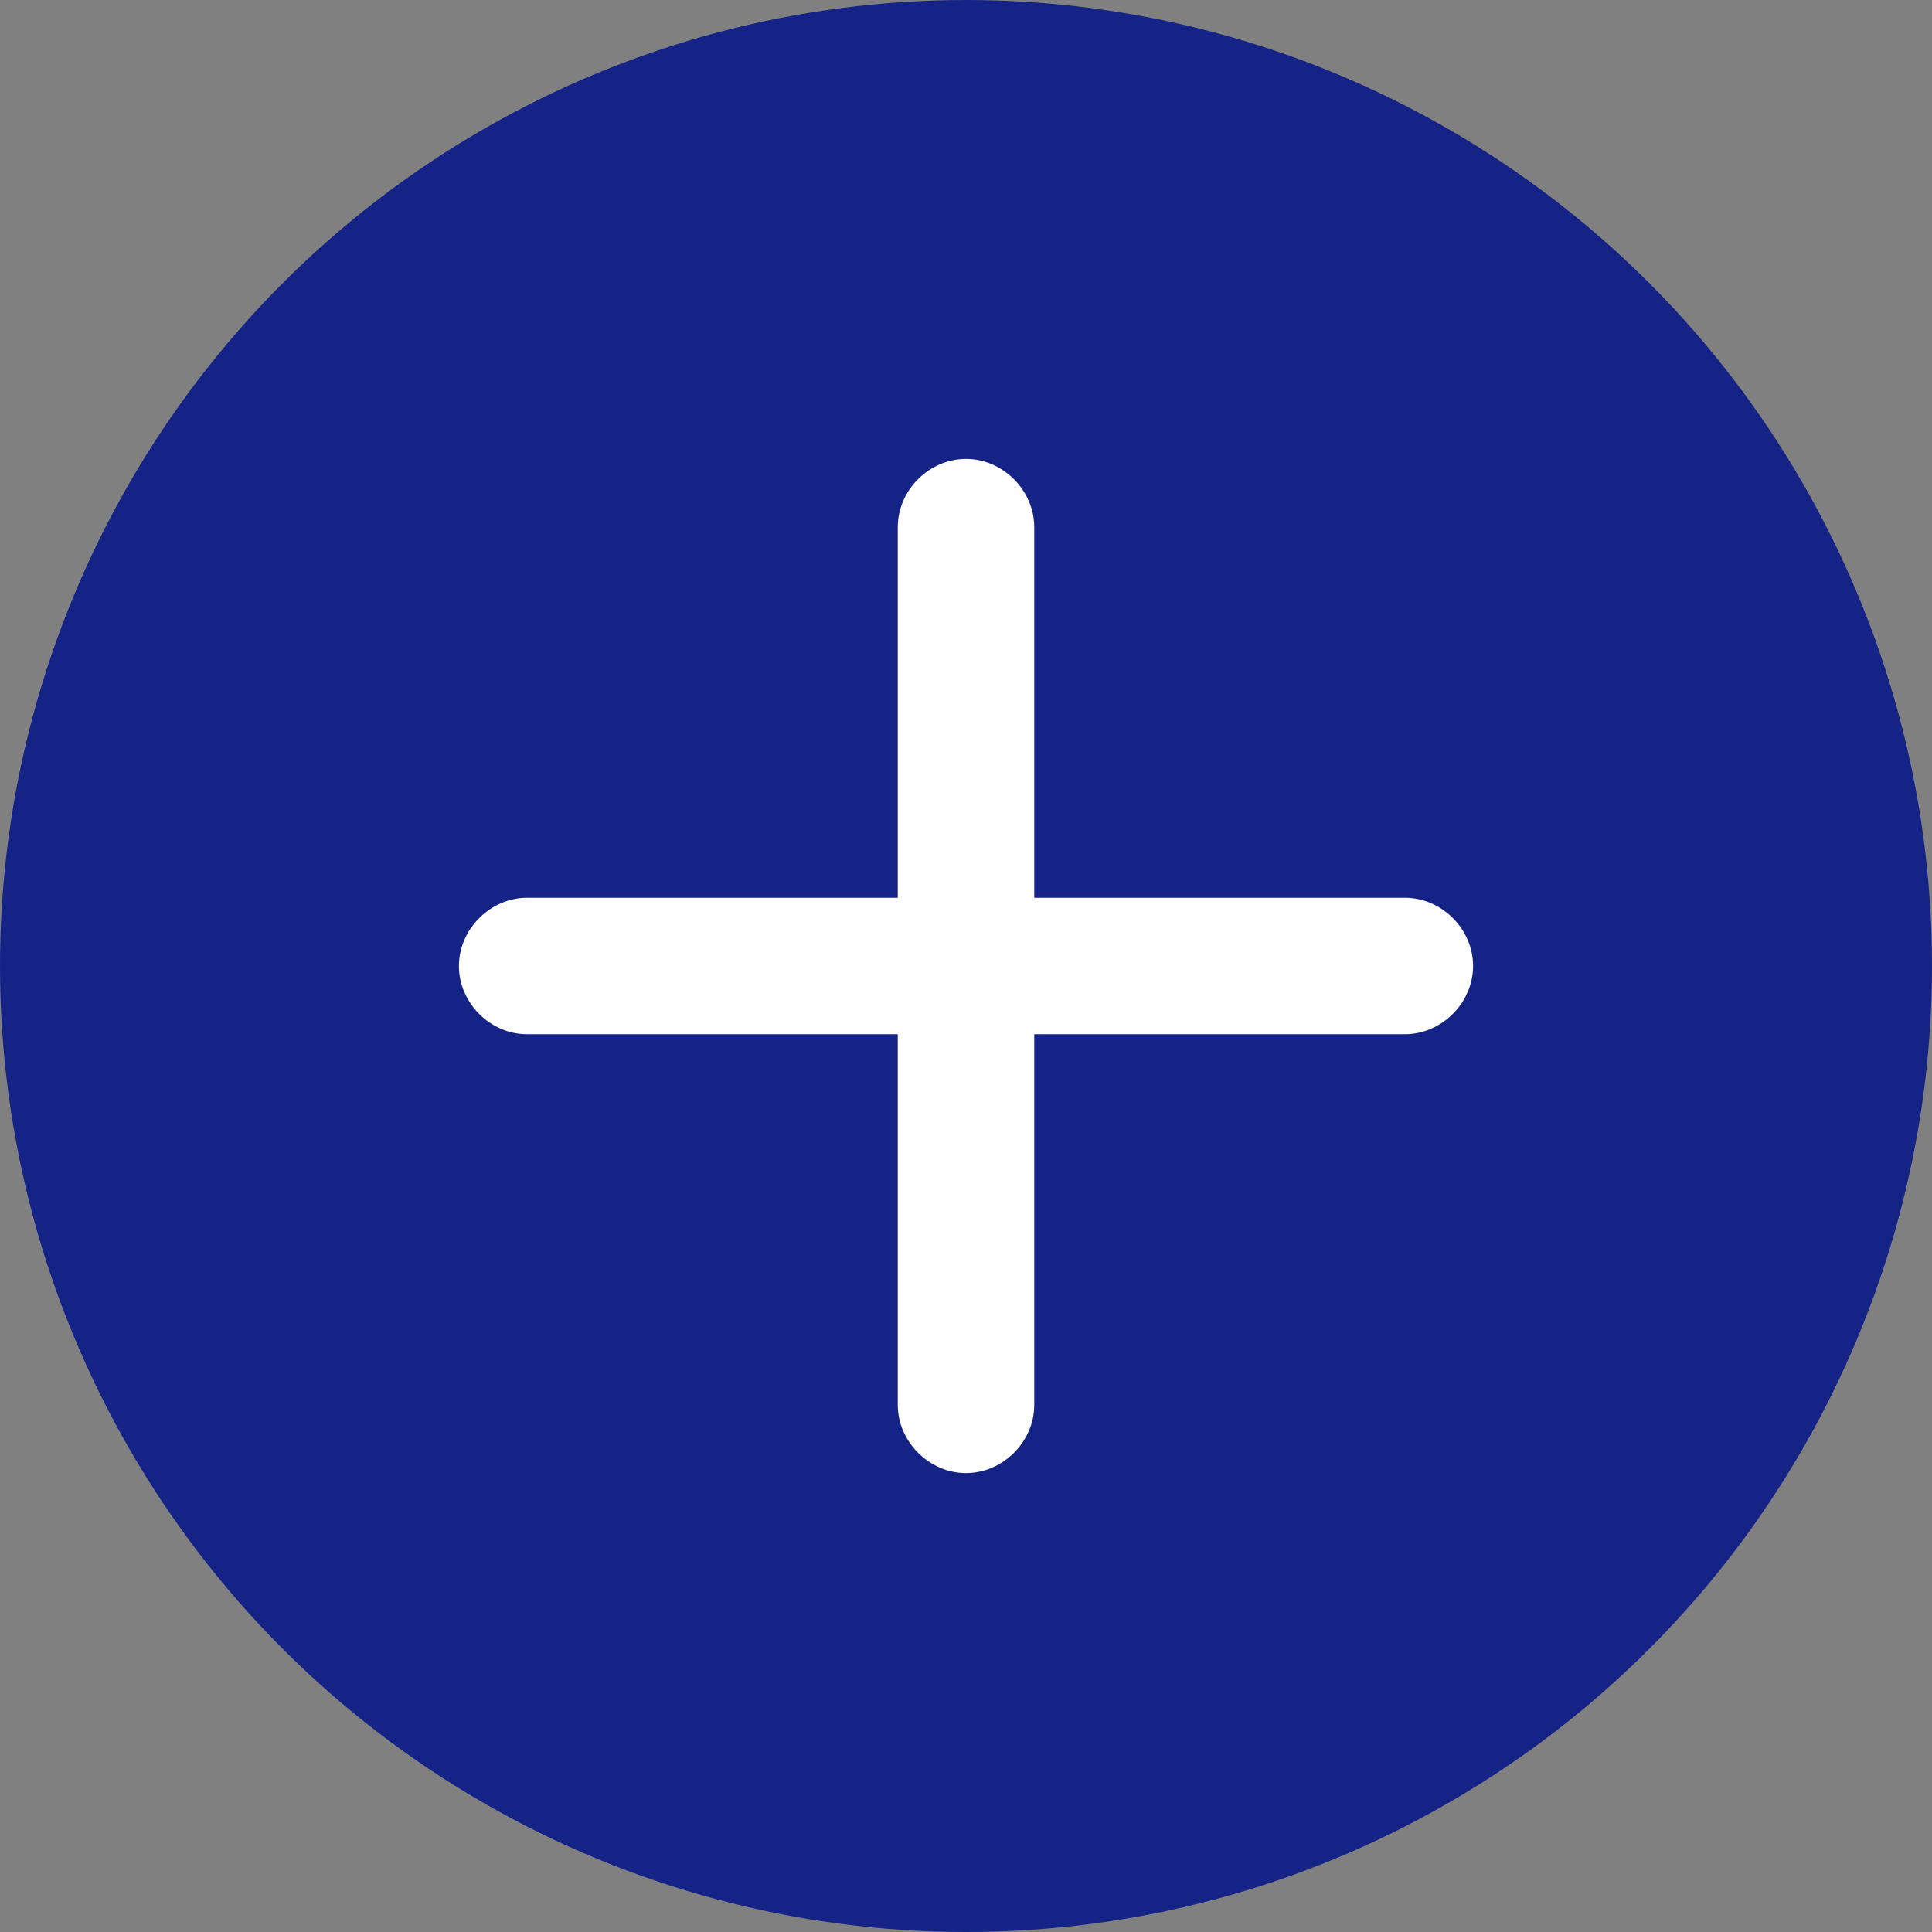 <?xml version="1.0" encoding="UTF-8"?><svg id="Capa_2" xmlns="http://www.w3.org/2000/svg" viewBox="0 0 99.1 99.1"><rect x="0" y="0" width="99.1" height="99.1" fill="#808080" stroke="none"/><defs><style>.cls-1{fill:#162386;}.cls-2{fill:#fff;}</style></defs><g id="SECCIÓN_7"><circle class="cls-1" cx="49.55" cy="49.55" r="49.55"/><path class="cls-2" d="M27.04,53.05h45.02c1.89,0,3.5-1.61,3.5-3.5s-1.6-3.5-3.5-3.5H27.04c-1.89,0-3.5,1.61-3.5,3.5s1.6,3.5,3.5,3.5h0Z"/><path class="cls-2" d="M46.05,27.04v45.02c0,1.89,1.61,3.5,3.5,3.5s3.5-1.6,3.5-3.5V27.04c0-1.89-1.61-3.5-3.5-3.5s-3.5,1.6-3.5,3.5h0Z"/></g></svg>